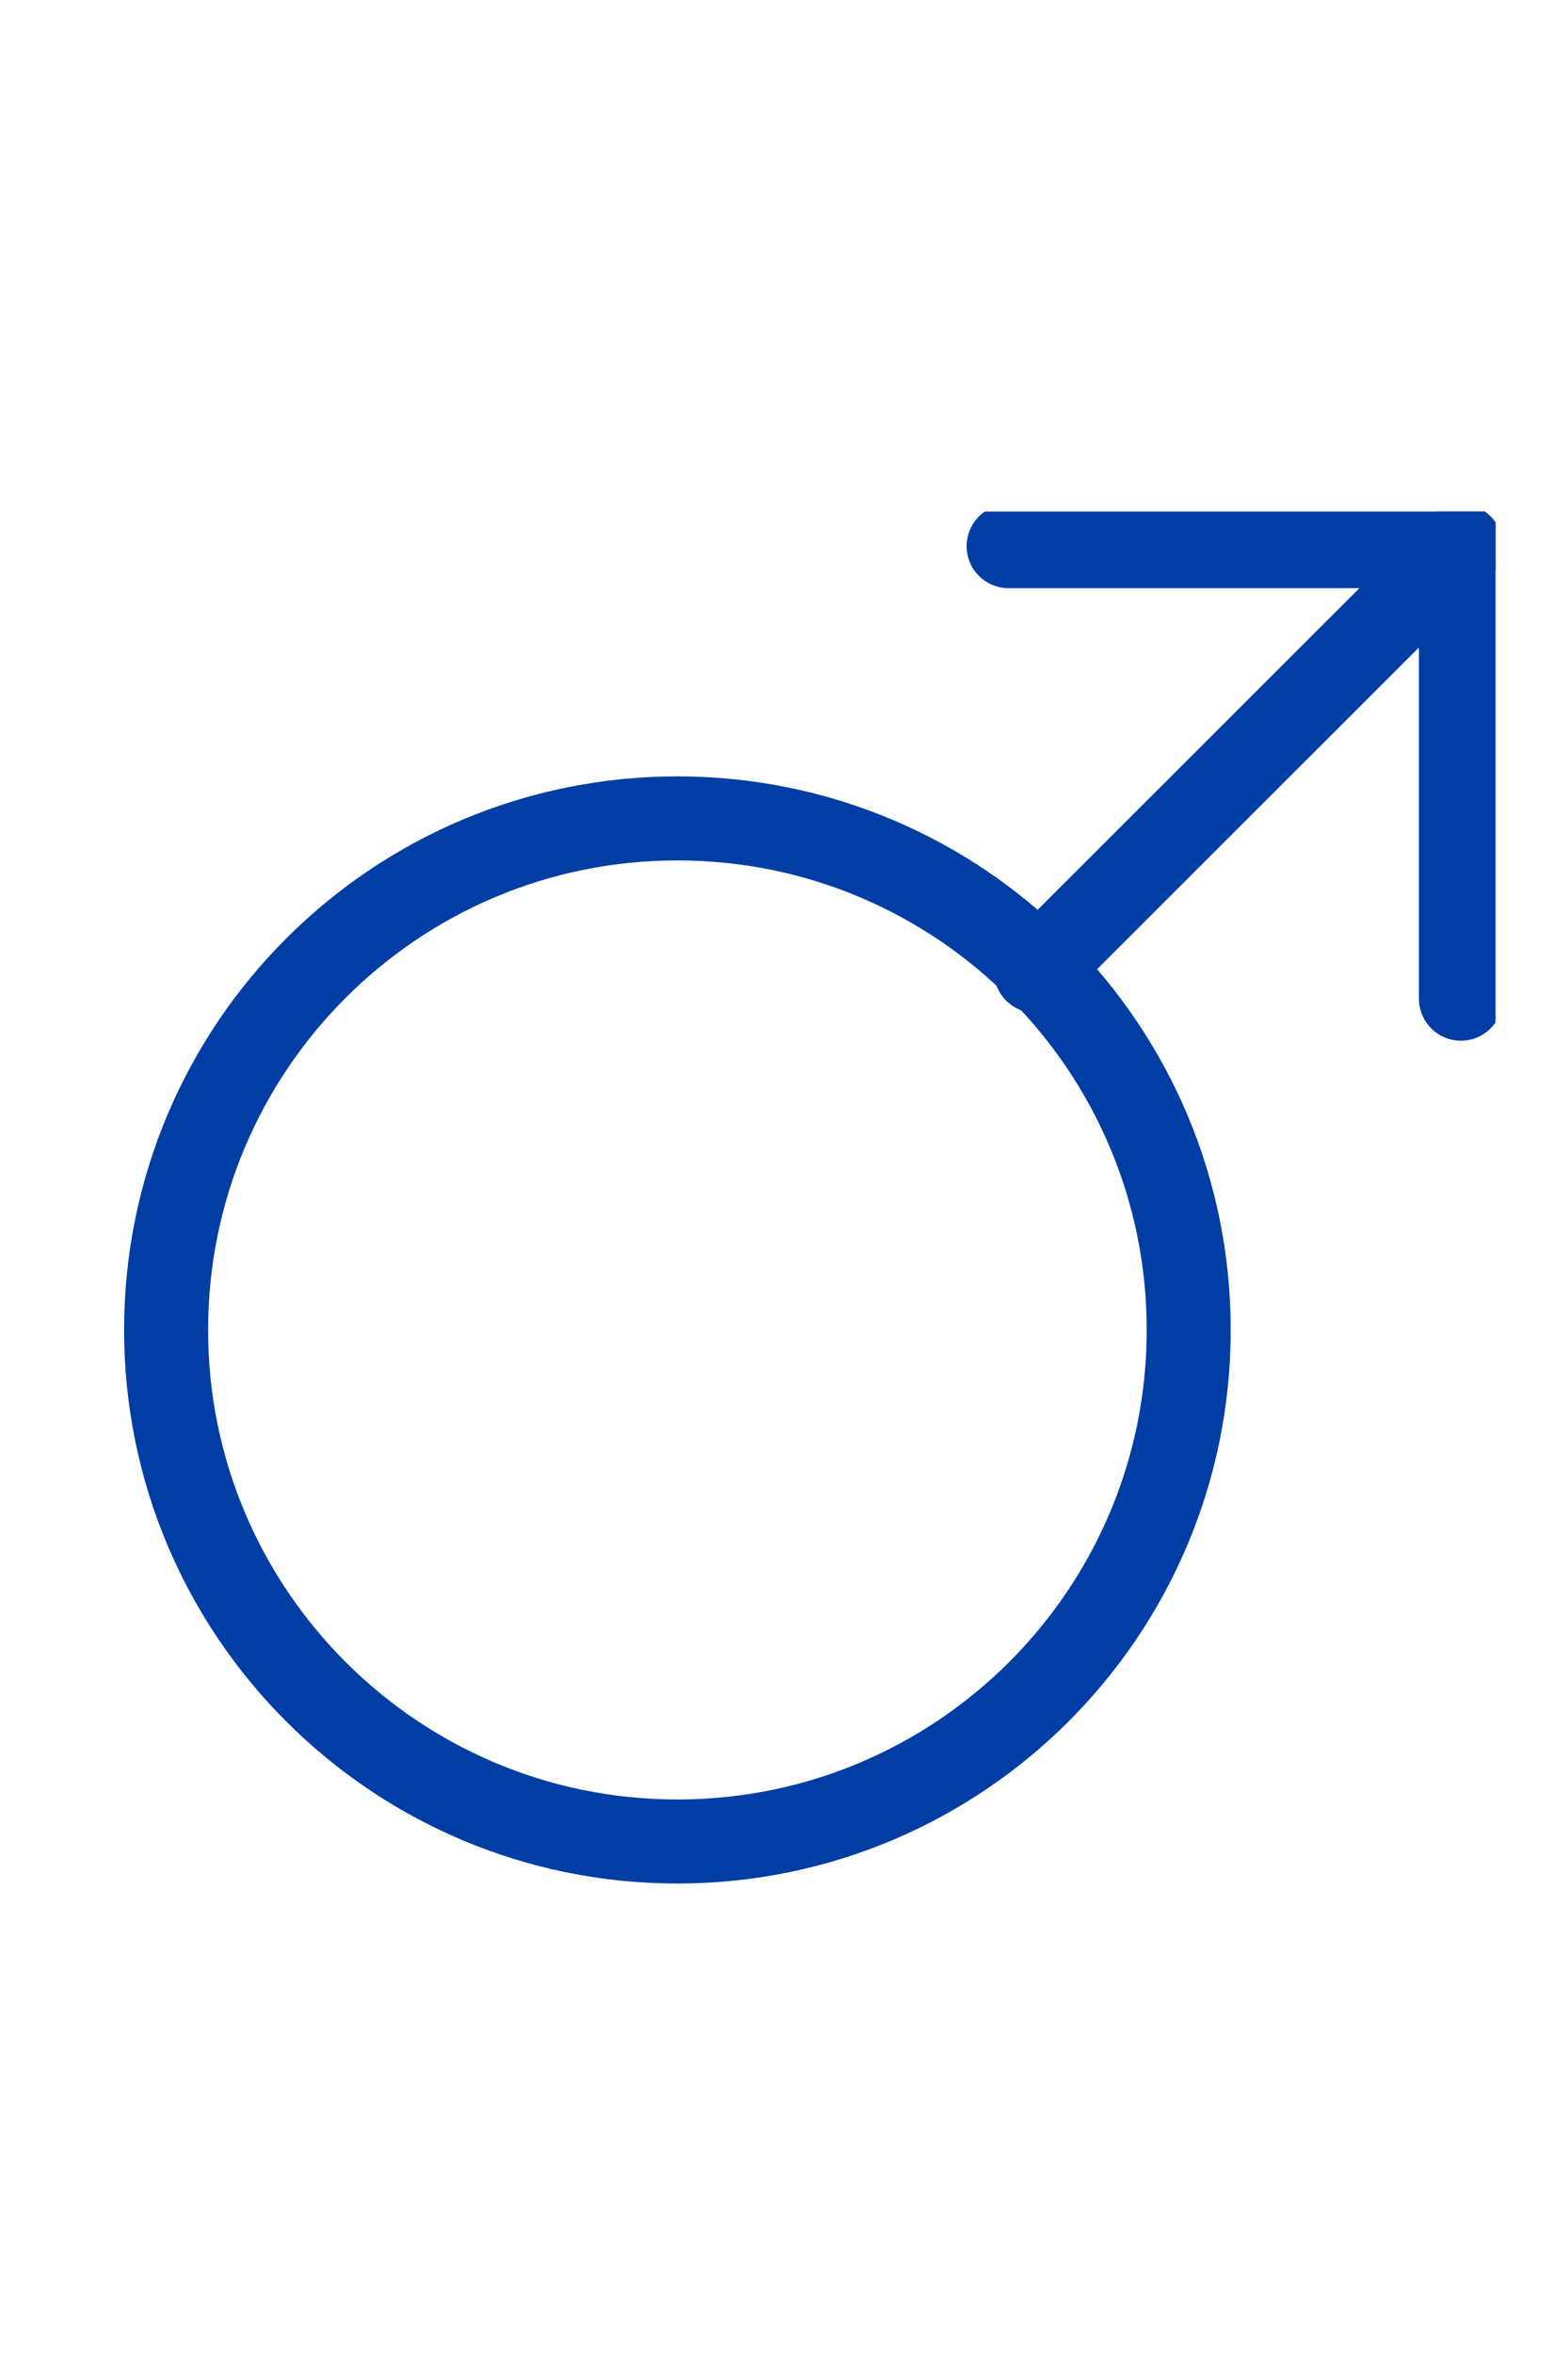 <?xml version="1.0" encoding="UTF-8"?> <svg xmlns="http://www.w3.org/2000/svg" width="28" height="42" viewBox="0 0 28 42" fill="none"><g clip-path="url(#clip0_3833_36849)"><path d="M12.096 32.87C17.139 32.87 21.227 28.782 21.227 23.739C21.227 18.696 17.139 14.608 12.096 14.608C7.054 14.608 2.966 18.696 2.966 23.739C2.966 28.782 7.054 32.87 12.096 32.87Z" stroke="#003DA5" stroke-width="1.5" stroke-linecap="round" stroke-linejoin="round"></path><path d="M18.498 17.331L26.087 9.749" stroke="#003DA5" stroke-width="1.5" stroke-linecap="round" stroke-linejoin="round"></path><path d="M18.011 9.749H26.088V17.826" stroke="#003DA5" stroke-width="1.5" stroke-linecap="round" stroke-linejoin="round"></path></g><defs><clipPath id="clip0_3833_36849"><rect width="24.652" height="24.652" fill="white" transform="translate(2.054 9.131)"></rect></clipPath></defs></svg> 